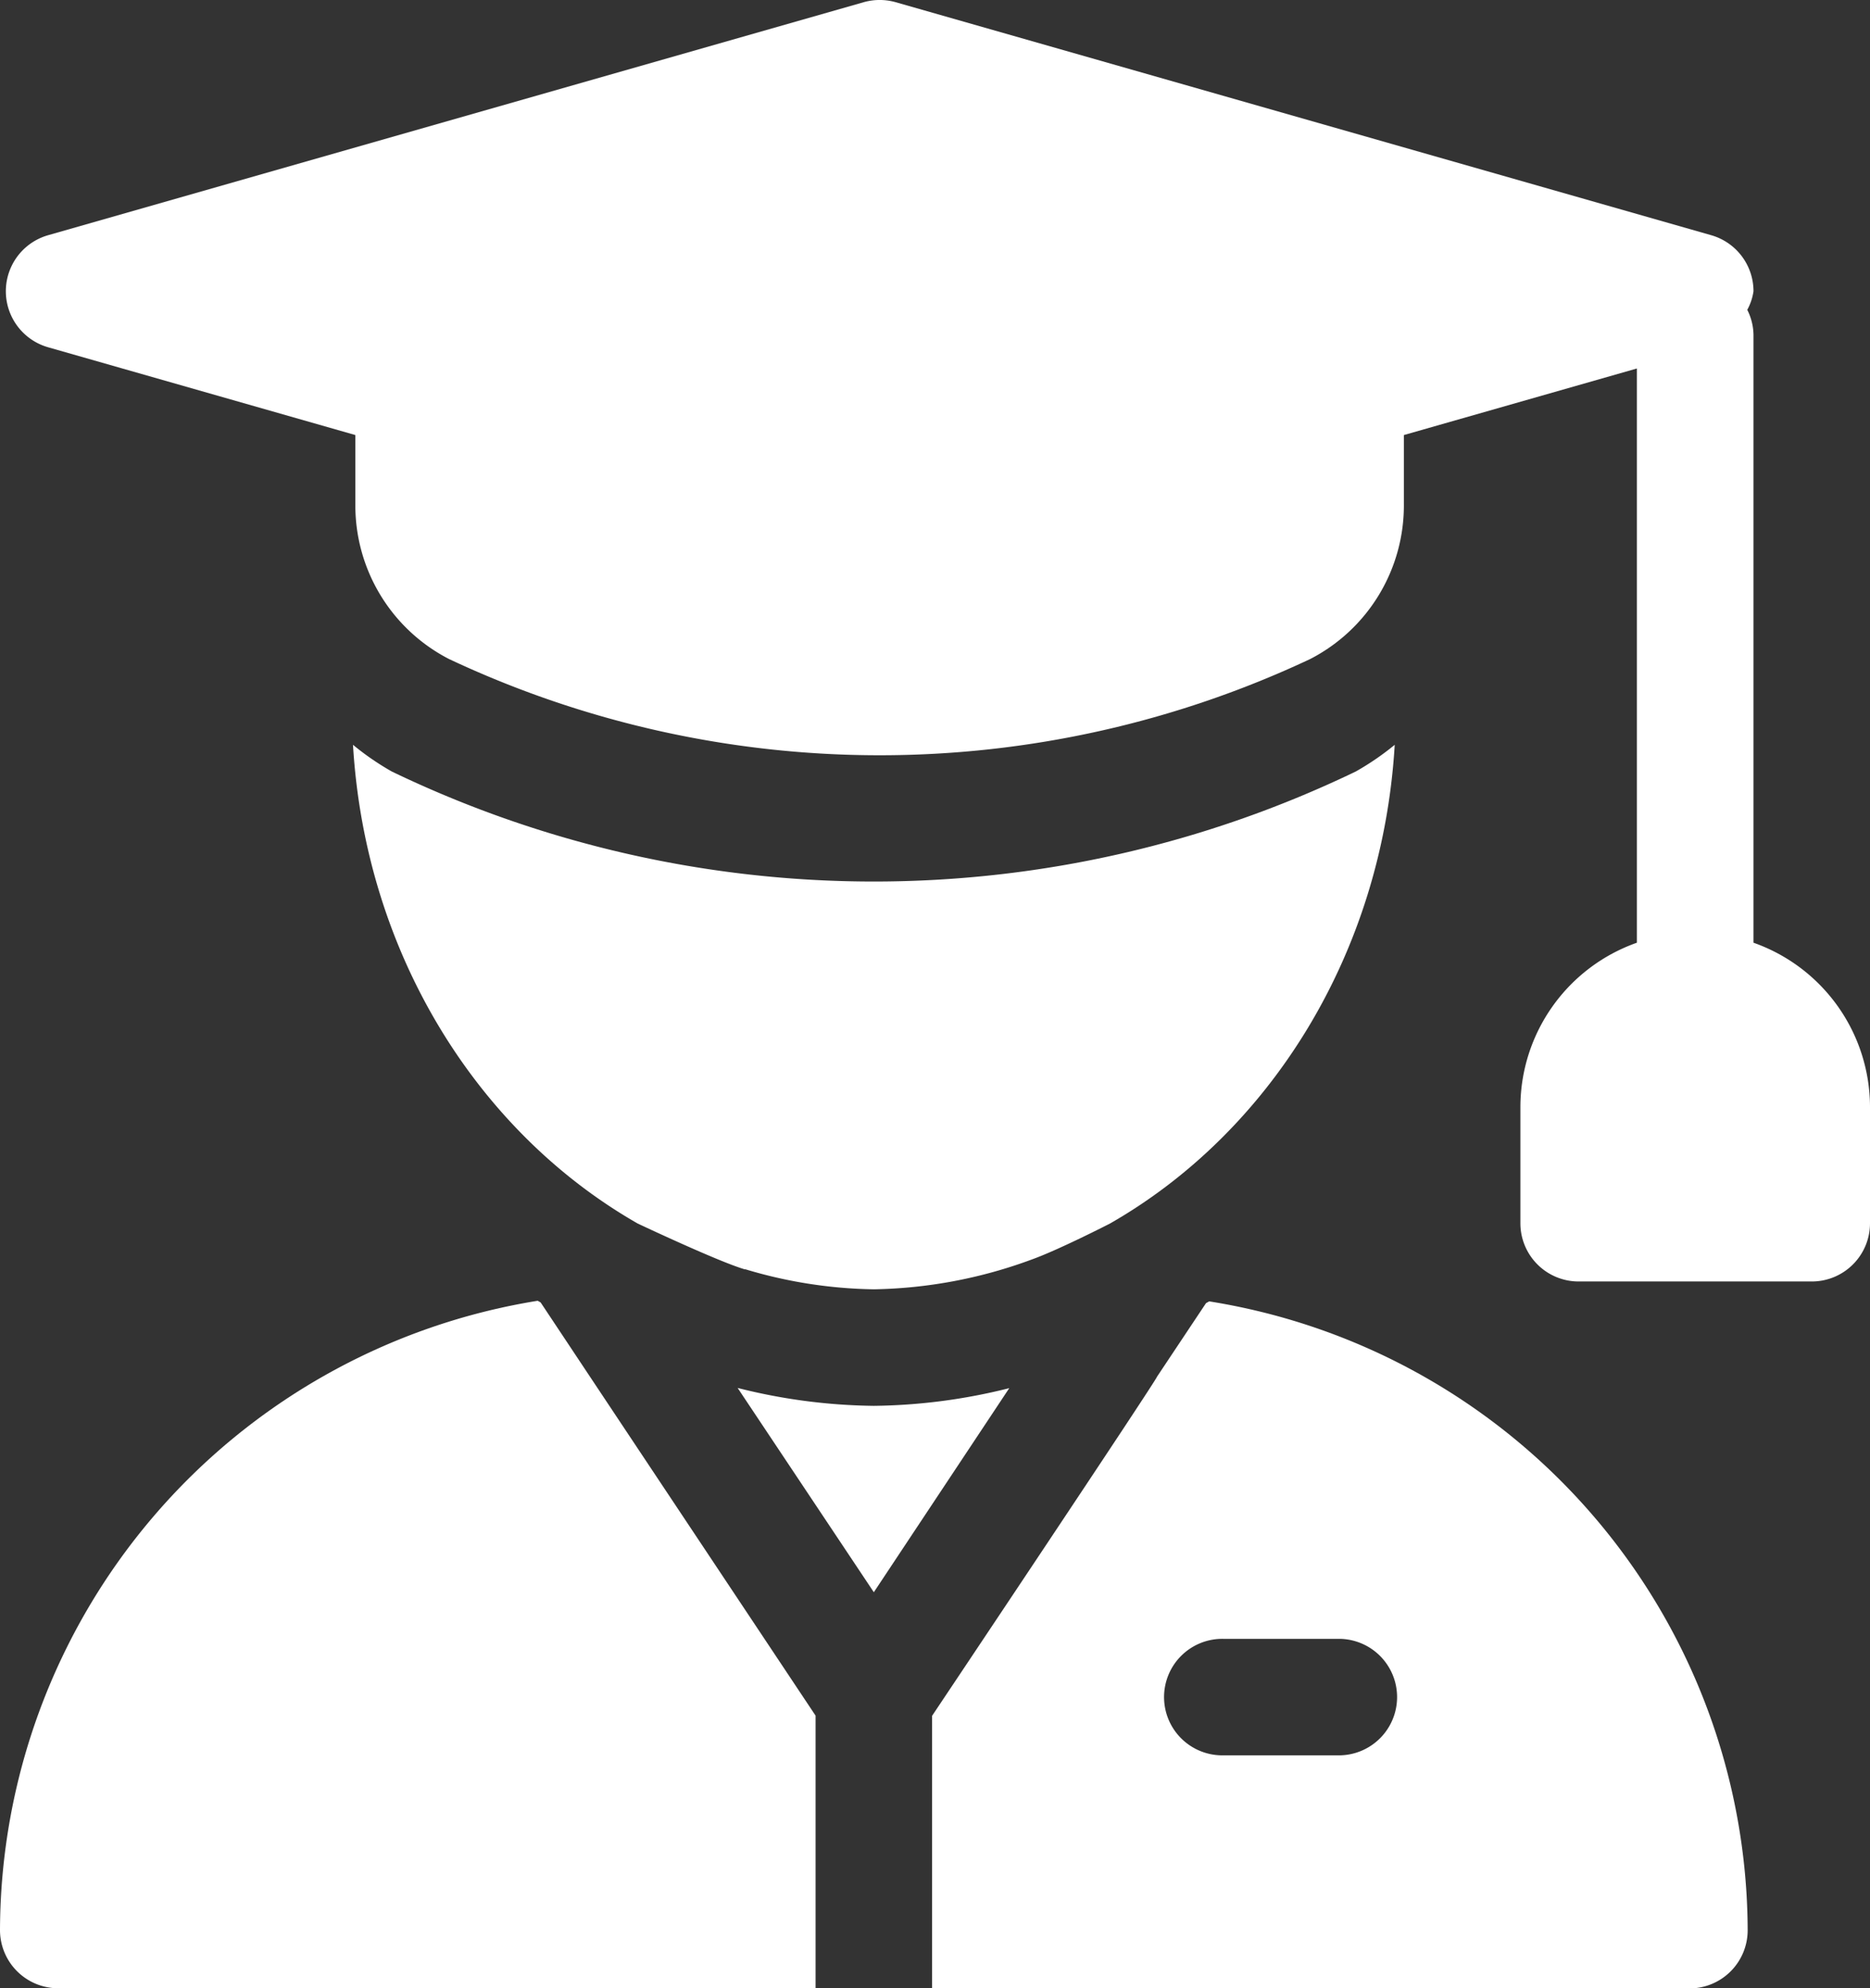 <svg xmlns="http://www.w3.org/2000/svg" width="94.043" height="100" viewBox="0 0 94.043 100">
  <rect x="0" y="0" width="94.043" height="100" fill="#333333" stroke="none"/>
  <g id="student" transform="translate(-15.25 0)">
    <g id="Group_38" data-name="Group 38" transform="translate(15.543 -0.001)">
      <g id="Group_37" data-name="Group 37" transform="translate(0 0)">
        <path id="Path_212" data-name="Path 212" d="M104.641,47.414V16.845a2.877,2.877,0,0,0-.313-1.263,2.772,2.772,0,0,0,.313-.934,2.932,2.932,0,0,0-2.126-2.818L61.5.111a2.951,2.951,0,0,0-1.608,0L18.876,11.83a2.931,2.931,0,0,0,0,5.636l15.452,4.415v3.467a8.686,8.686,0,0,0,4.715,7.8,50.864,50.864,0,0,0,43.3,0,8.687,8.687,0,0,0,4.715-7.808V21.881l11.719-3.348V47.414a8.775,8.775,0,0,0-5.859,8.249v5.859a2.928,2.928,0,0,0,2.93,2.93H107.57a2.928,2.928,0,0,0,2.93-2.93V55.664A8.776,8.776,0,0,0,104.641,47.414Z" transform="translate(-16.75 0.001)" fill="#fff"/>
      </g>
    </g>
    <g id="Group_40" data-name="Group 40" transform="translate(33.002 37.457)">
      <g id="Group_39" data-name="Group 39" transform="translate(0)">
        <path id="Path_213" data-name="Path 213" d="M156.565,193.131a55.857,55.857,0,0,1-48.471,0,13.542,13.542,0,0,1-1.955-1.345c.626,10.545,6.3,19.493,14.317,24.077,0,0,4.113,1.943,5.4,2.308l.005-.01a23.483,23.483,0,0,0,6.473,1.011,23.971,23.971,0,0,0,7.926-1.494c1.351-.481,3.941-1.81,3.941-1.81,8.023-4.583,13.7-13.533,14.327-24.082A13.584,13.584,0,0,1,156.565,193.131Z" transform="translate(-106.139 -191.783)" fill="#fff"/>
      </g>
    </g>
    <g id="Group_42" data-name="Group 42" transform="translate(52.346 69.804)">
      <g id="Group_41" data-name="Group 41">
        <path id="Path_214" data-name="Path 214" d="M212.031,358.3a29.067,29.067,0,0,1-6.849-.9l6.849,10.274,6.811-10.264A29.078,29.078,0,0,1,212.031,358.3Z" transform="translate(-205.182 -357.397)" fill="#fff"/>
      </g>
    </g>
    <g id="Group_44" data-name="Group 44" transform="translate(62.125 65.448)">
      <g id="Group_43" data-name="Group 43">
        <path id="Path_215" data-name="Path 215" d="M269.185,335.1c-.052.035-.11.059-.162.094l-2.464,3.7c0,.136-11.233,16.937-11.309,17.051v13.711h38.086a2.928,2.928,0,0,0,2.93-2.93A32.132,32.132,0,0,0,269.185,335.1Zm6.573,22.833H269.9a2.93,2.93,0,1,1,0-5.859h5.859a2.93,2.93,0,0,1,0,5.859Z" transform="translate(-255.25 -335.096)" fill="#fff"/>
      </g>
    </g>
    <g id="Group_46" data-name="Group 46" transform="translate(15.25 65.422)">
      <g id="Group_45" data-name="Group 45" transform="translate(0)">
        <path id="Path_216" data-name="Path 216" d="M42.44,335.047c-.048-.032-.1-.054-.148-.086A32.16,32.16,0,0,0,15.25,366.609a2.928,2.928,0,0,0,2.93,2.93H56.266V355.828C42.988,335.878,45.7,339.951,42.44,335.047Z" transform="translate(-15.25 -334.961)" fill="#fff"/>
      </g>
    </g>
  </g>
</svg>
